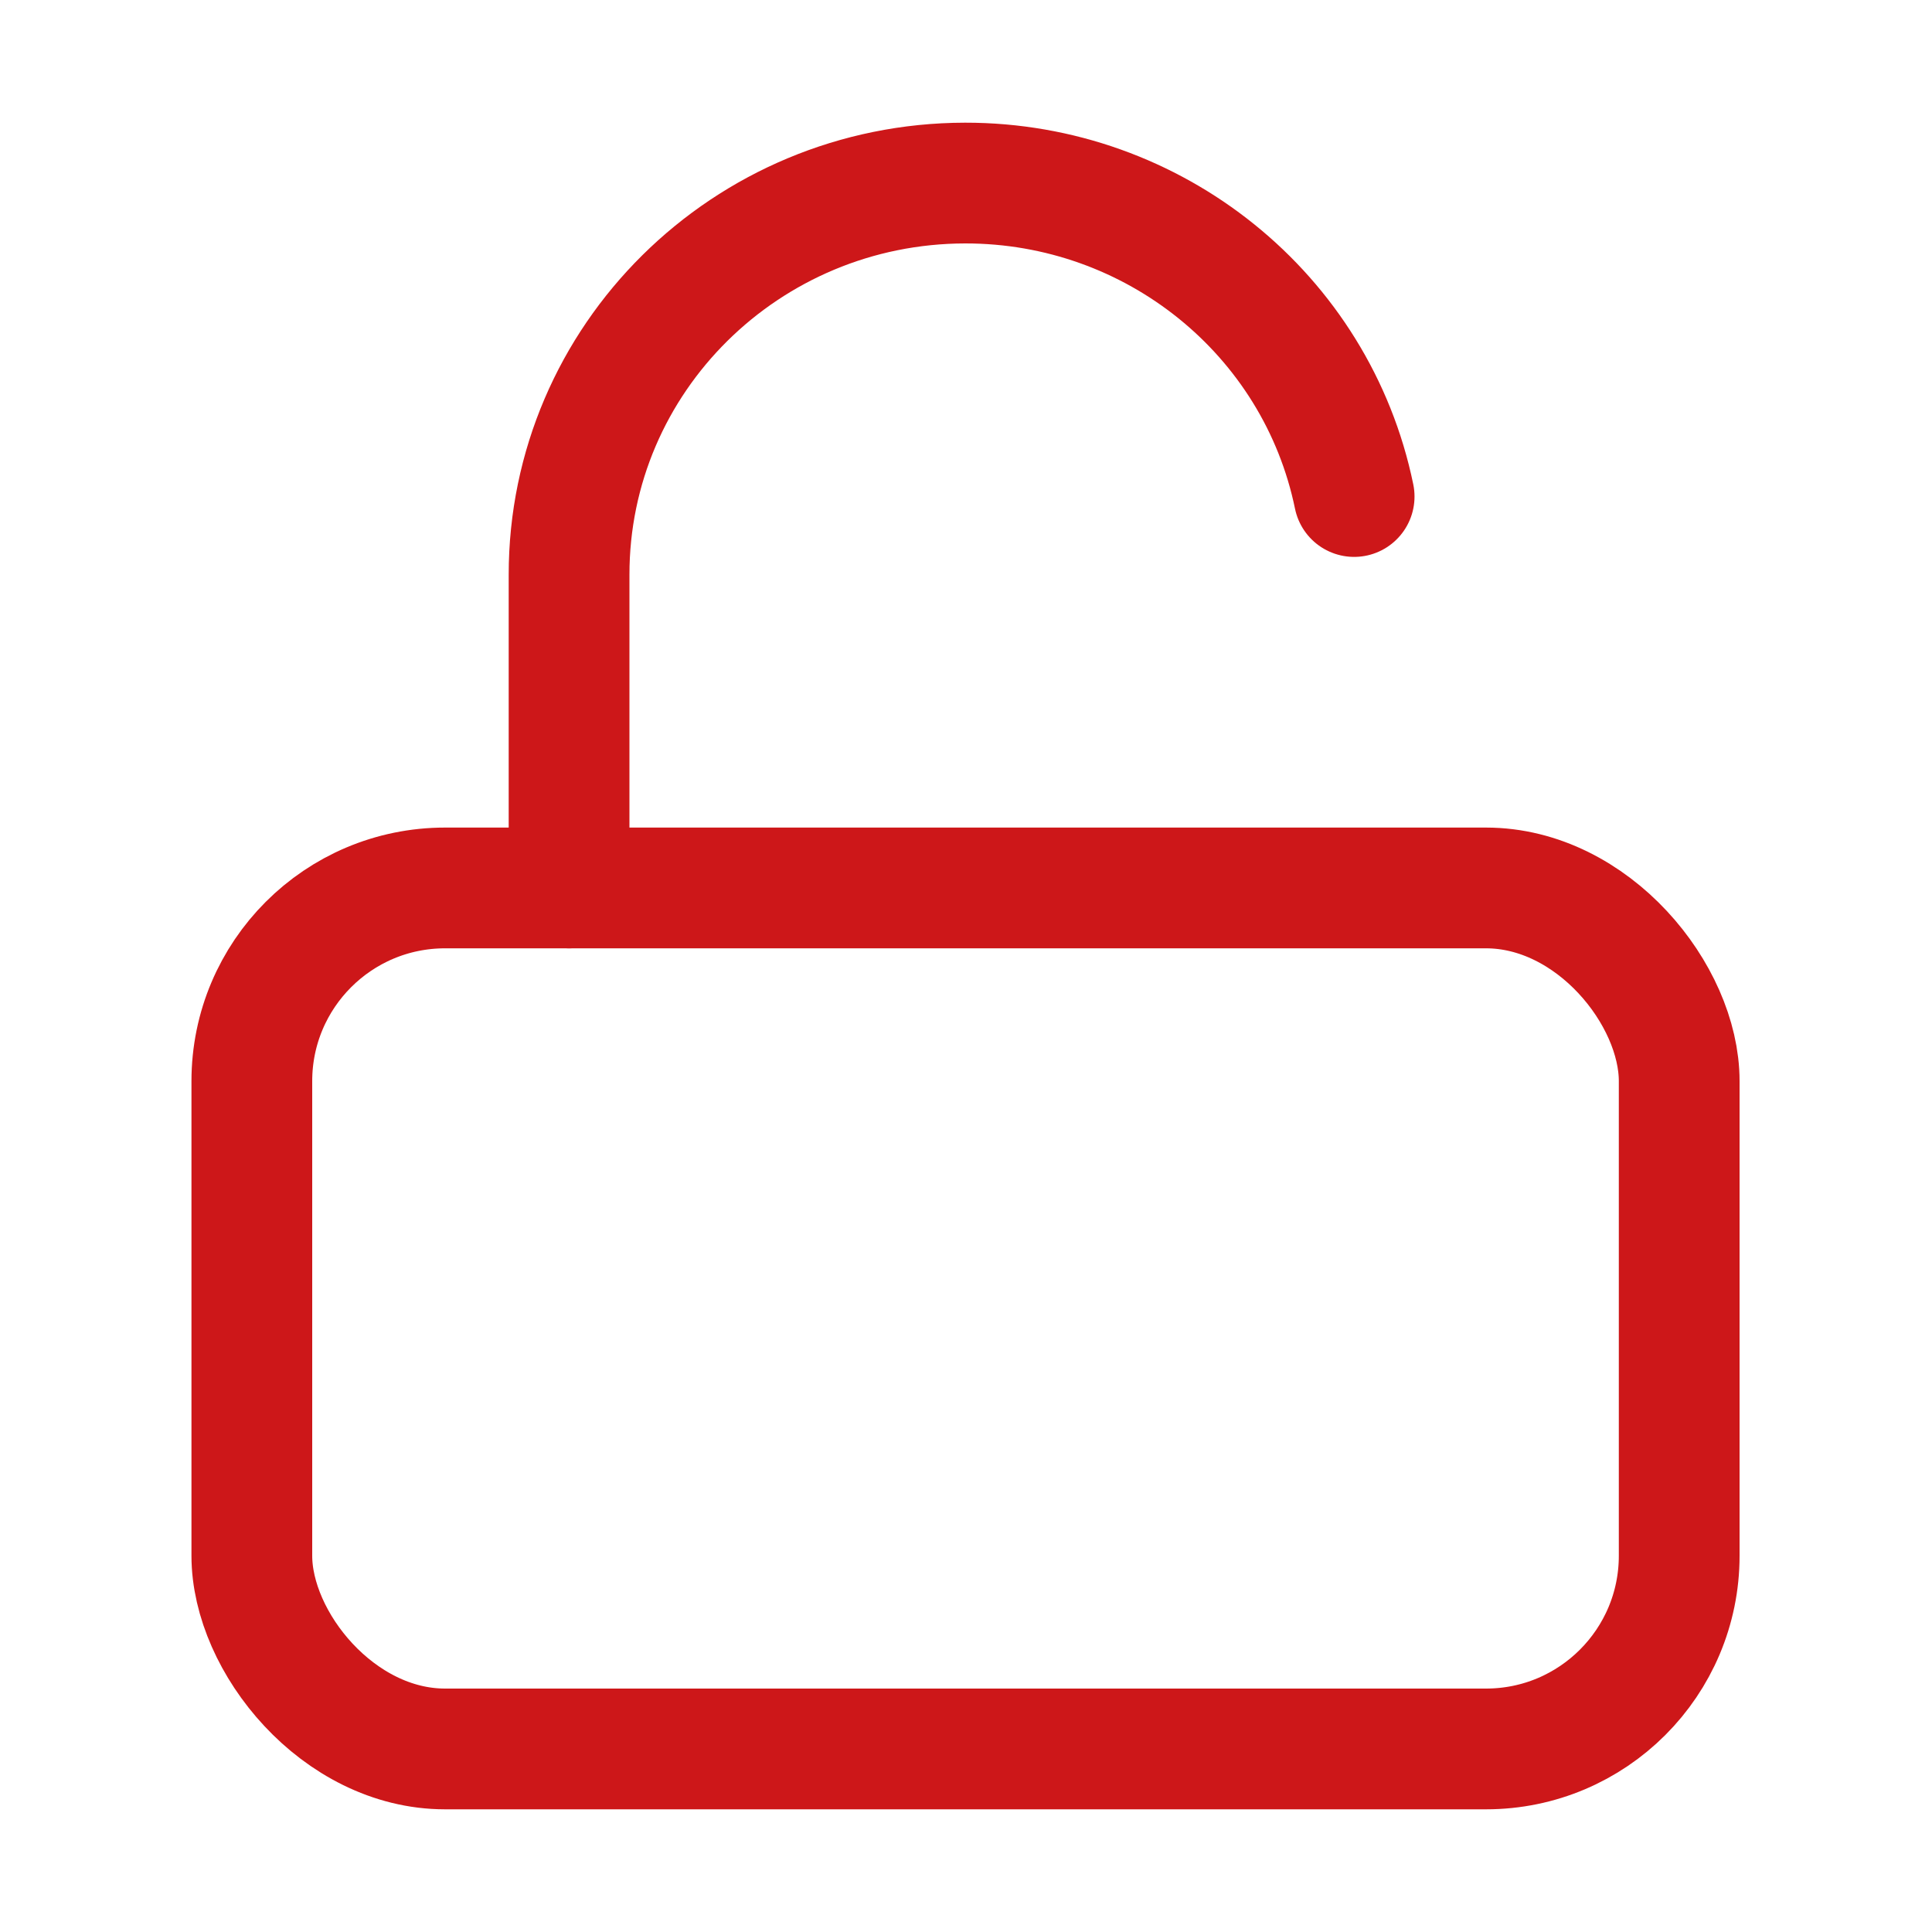 <?xml version="1.0" encoding="UTF-8"?>
<svg id="Ebene_1" xmlns="http://www.w3.org/2000/svg" version="1.1" viewBox="0 0 20 20">
  <!-- Generator: Adobe Illustrator 29.5.1, SVG Export Plug-In . SVG Version: 2.1.0 Build 141)  -->
  <rect x="2.607" y="9.192" width="14.776" height="8.913" rx="2" ry="2" fill="none" stroke="#cd1719" stroke-linecap="round" stroke-linejoin="round" stroke-width="1.25"/>
  <path d="M5.891,9.192v-3.241c-.002-2.238,1.834-4.053,4.1-4.056,1.954-.002,3.638,1.356,4.027,3.245" fill="none" stroke="#cd1719" stroke-linecap="round" stroke-linejoin="round" stroke-width="1.25"/>
</svg>